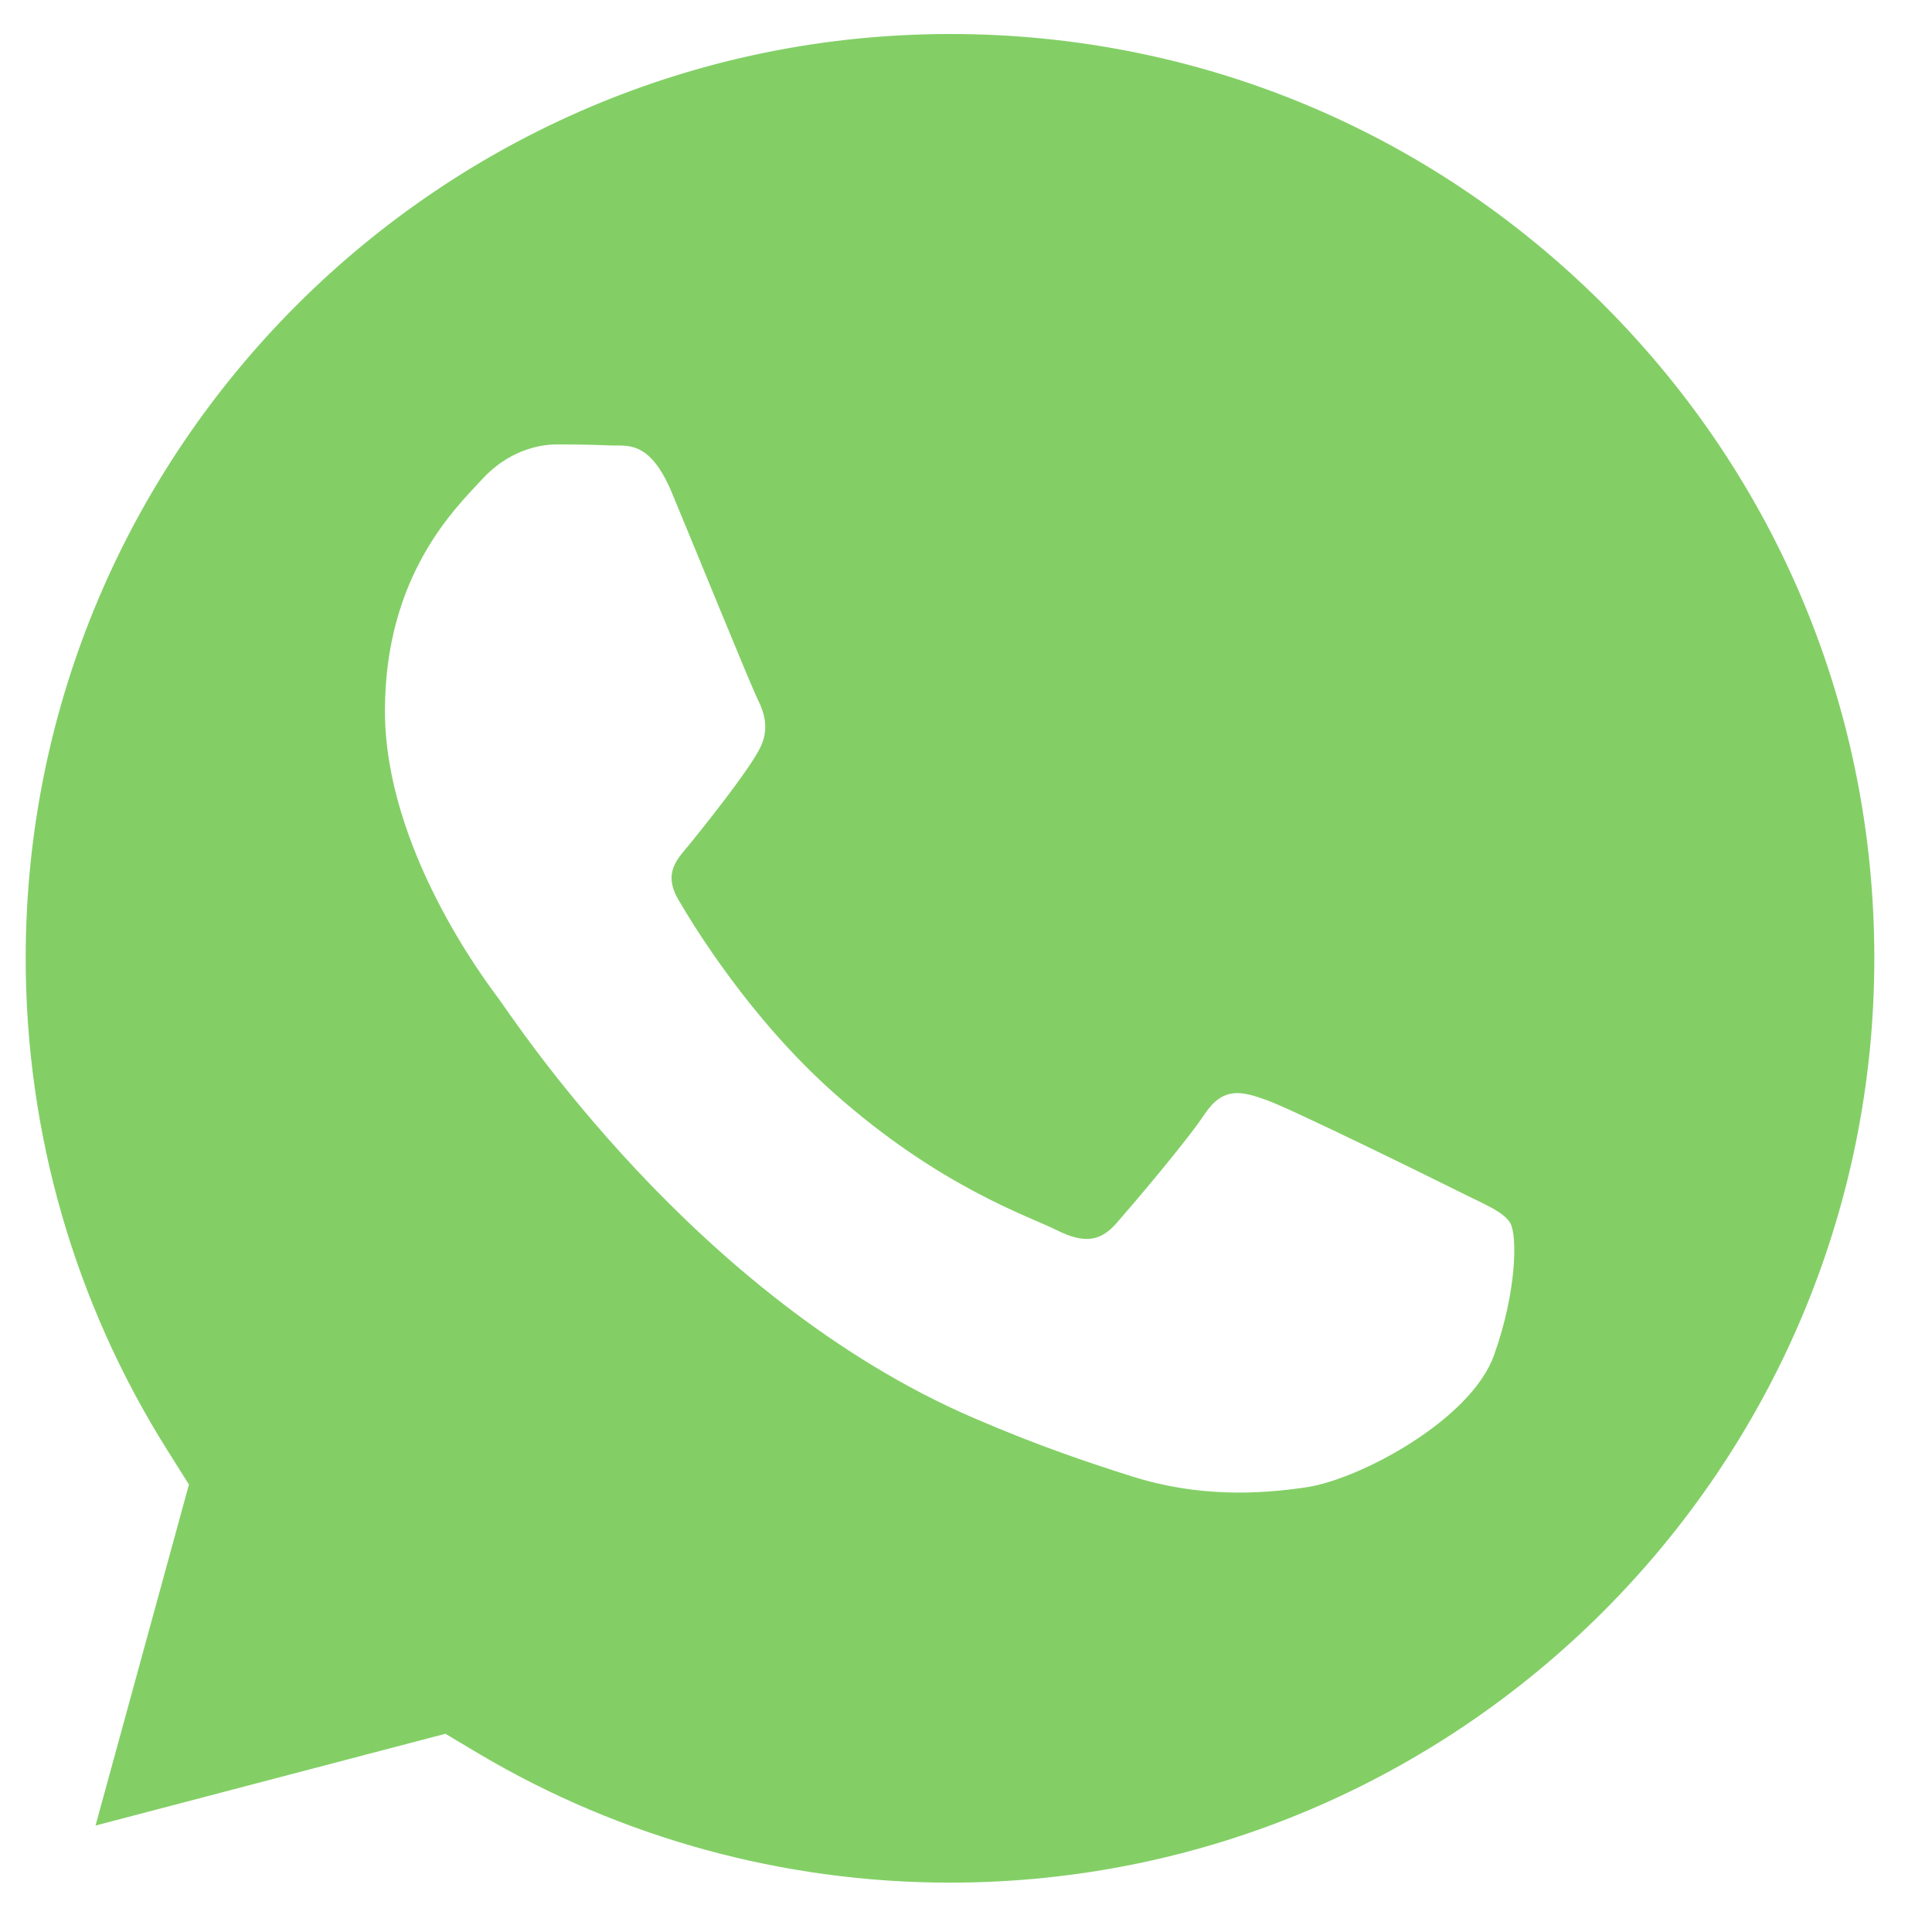 <svg width="20" height="20" viewBox="0 0 20 20" fill="none" xmlns="http://www.w3.org/2000/svg">
<path d="M9.838 0.352C4.56 0.352 0.268 4.642 0.266 9.916C0.265 11.723 0.771 13.484 1.729 15.007L1.956 15.368L0.989 18.898L4.611 17.948L4.96 18.156C6.429 19.027 8.113 19.488 9.83 19.489H9.834C15.108 19.489 19.4 15.198 19.403 9.924C19.404 7.368 18.409 4.965 16.603 3.157C14.796 1.349 12.394 0.352 9.838 0.352ZM15.466 14.029C15.226 14.7 14.077 15.313 13.525 15.396C13.029 15.47 12.402 15.501 11.713 15.282C11.295 15.149 10.759 14.973 10.073 14.676C7.188 13.431 5.303 10.526 5.159 10.334C5.016 10.143 3.985 8.775 3.985 7.36C3.985 5.944 4.728 5.248 4.991 4.961C5.255 4.673 5.567 4.601 5.759 4.601C5.95 4.601 6.142 4.603 6.31 4.611C6.487 4.62 6.724 4.544 6.957 5.105C7.197 5.681 7.772 7.096 7.844 7.24C7.916 7.384 7.964 7.552 7.868 7.743C7.772 7.935 7.453 8.35 7.149 8.727C7.021 8.885 6.855 9.026 7.023 9.314C7.19 9.602 7.768 10.543 8.623 11.306C9.722 12.286 10.649 12.589 10.936 12.733C11.223 12.877 11.391 12.853 11.559 12.661C11.727 12.469 12.278 11.822 12.47 11.534C12.662 11.246 12.854 11.294 13.117 11.39C13.381 11.486 14.795 12.181 15.083 12.325C15.37 12.469 15.562 12.541 15.634 12.661C15.706 12.781 15.706 13.357 15.466 14.029Z" fill="#83CF66"/>
</svg>
